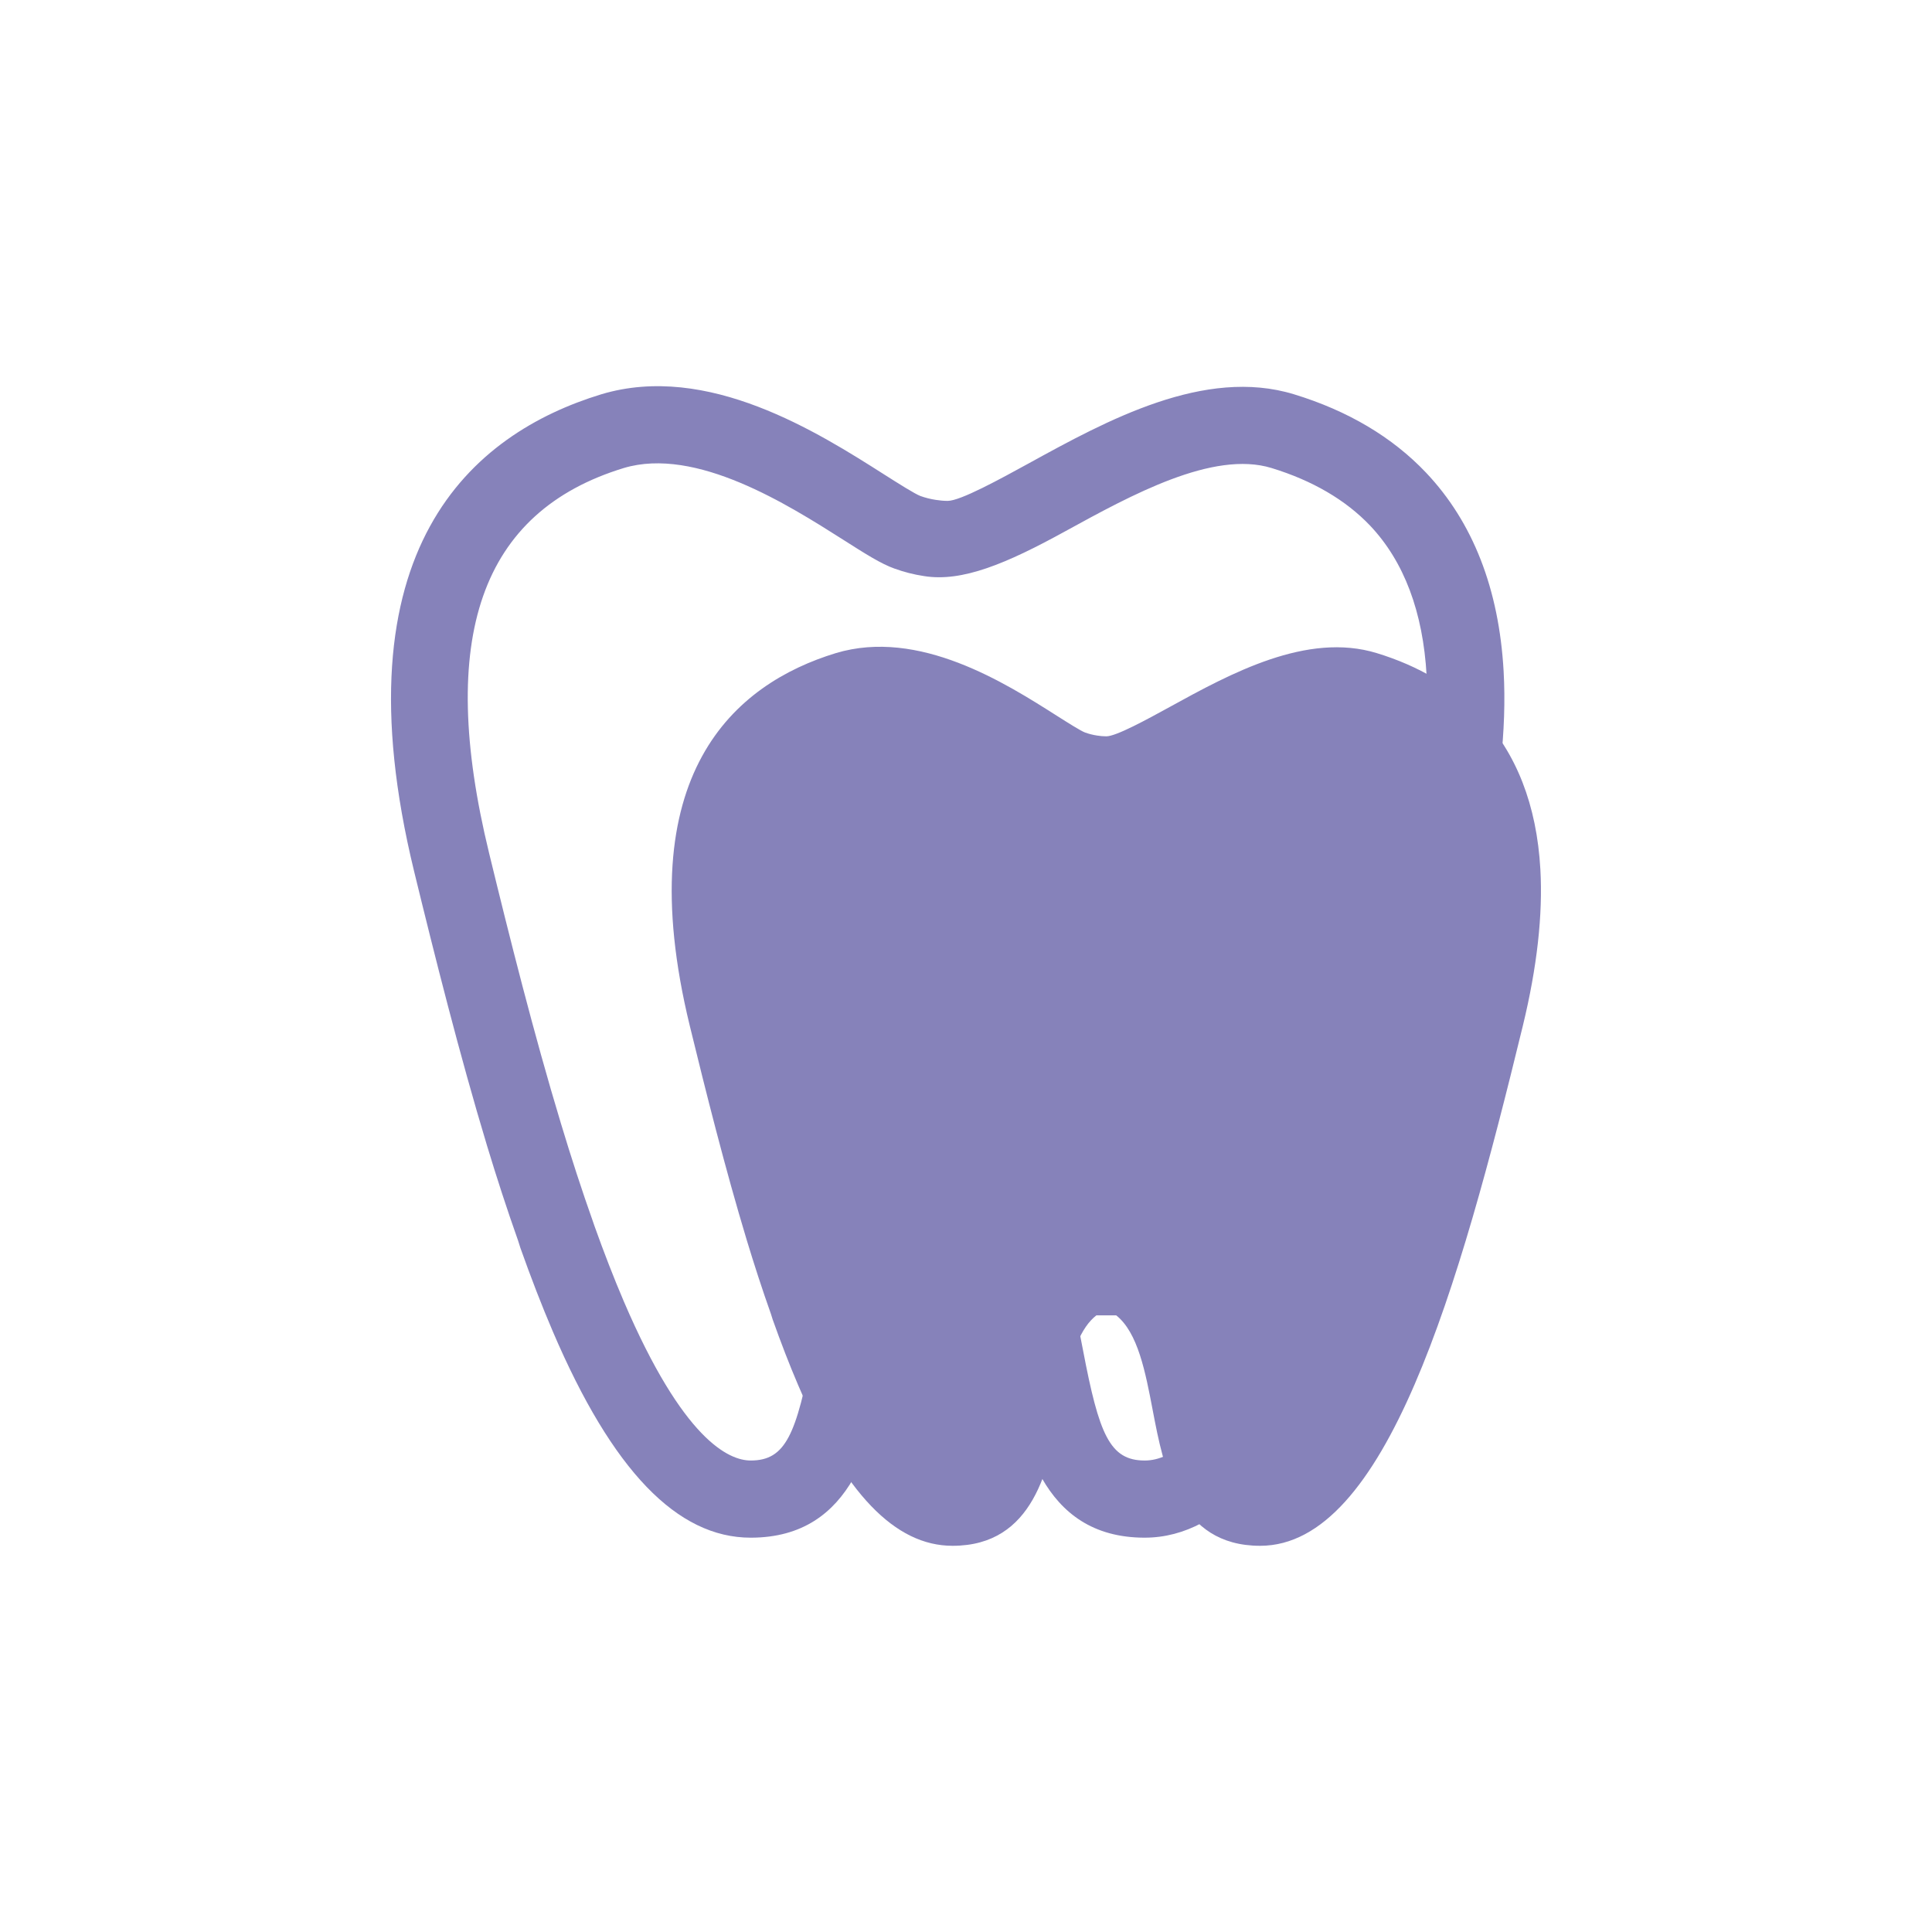 <?xml version="1.0" encoding="UTF-8"?>
<svg id="Capa_2" data-name="Capa 2" xmlns="http://www.w3.org/2000/svg" viewBox="0 0 194.332 194.333">
  <g id="GUIAS_xml_version_1.0_encoding_UTF-8_svg_xmlns_http:_www.w3.org_2000_svg_viewBox_0_0_199.3000031_199.3000031_" data-name="GUIAS &amp;lt;?xml version=&amp;quot;1.0&amp;quot; encoding=&amp;quot;UTF-8&amp;quot;?&amp;gt;
&amp;lt;svg xmlns=&amp;quot;http://www.w3.org/2000/svg&amp;quot; viewBox=&amp;quot;0 0 199.3000031 199.3000031&amp;quot;/&amp;gt;">
    <g>
      <g>
        <path d="M115.148,154.669c-10.512,0-12.432-10.074-13.838-17.43-.942-4.944-1.91-10.036-4.706-12.255h-2.563c-.492,.388-.935,.864-1.339,1.445-1.788,2.573-2.59,6.763-3.36,10.81-1.4,7.356-3.321,17.43-13.832,17.43-7.411,0-13.922-6.775-19.888-20.702-1.129-2.634-2.22-5.468-3.277-8.441l-.227-.72c-1.157-3.266-2.153-6.349-3.116-9.52-2.795-9.25-5.28-19.158-7.346-27.631-7.915-32.508,5.873-44.043,18.825-47.995,10.704-3.216,21.814,3.841,28.472,8.076,1.378,.874,3.089,1.959,3.636,2.158,.493,.177,1.002,.305,1.544,.388,.388,.061,.787,.1,1.19,.1,1.279,0,5.247-2.181,8.148-3.77,7.87-4.328,17.695-9.702,26.69-6.951,5.418,1.655,9.89,4.306,13.283,7.887,4.711,4.975,7.334,11.695,7.799,19.97,.332,5.839-.426,12.615-2.252,20.137h0c-8.253,33.908-17.662,67.013-33.847,67.013Zm-23.259-37.445h6.88l.875,.486c6.536,3.631,7.997,11.303,9.287,18.073,1.617,8.485,2.684,11.125,6.217,11.125,11.44,0,22.245-44.38,26.308-61.091h0c1.649-6.769,2.335-12.78,2.042-17.861-.359-6.399-2.27-11.47-5.678-15.078-2.458-2.585-5.796-4.539-9.919-5.801-5.884-1.805-14.099,2.717-20.696,6.332-6.011,3.31-10.428,5.152-14.253,4.538-1.041-.154-2.037-.415-2.973-.753-1.35-.475-2.961-1.5-5.186-2.917-5.53-3.51-14.784-9.376-22.046-7.201-14.397,4.395-18.83,17.064-13.55,38.739,2.037,8.375,4.489,18.156,7.235,27.222,1.029,3.41,2.103,6.714,3.216,9.848l.148,.432c.958,2.679,1.943,5.225,2.956,7.594,5.967,13.921,10.555,15.996,12.759,15.996,3.531,0,4.593-2.64,6.21-11.115,.925-4.848,1.882-9.858,4.617-13.782,1.256-1.826,2.834-3.276,4.677-4.301l.874-.486Z" style="fill: #8682ba;"/>
        <path d="M126.756,155.486c-8.207,0-9.706-7.865-10.804-13.609-.736-3.86-1.491-7.835-3.674-9.568h-2.001c-.384,.303-.73,.674-1.045,1.128-1.396,2.009-2.022,5.28-2.623,8.44-1.093,5.743-2.593,13.609-10.799,13.609-5.786,0-10.869-5.29-15.527-16.163-.882-2.057-1.733-4.269-2.559-6.59l-.177-.562c-.904-2.55-1.681-4.957-2.433-7.433-2.182-7.222-4.122-14.957-5.735-21.573-6.179-25.38,4.585-34.387,14.698-37.472,8.357-2.511,17.031,2.999,22.23,6.305,1.076,.682,2.412,1.529,2.839,1.685,.385,.138,.782,.238,1.205,.303,.303,.048,.614,.078,.929,.078,.998,0,4.097-1.703,6.362-2.944,6.145-3.379,13.816-7.575,20.838-5.427,4.23,1.292,7.722,3.362,10.371,6.158,3.678,3.885,5.726,9.131,6.089,15.592,.259,4.559-.333,9.849-1.759,15.722h0c-6.443,26.474-13.79,52.321-26.426,52.321Z" style="fill: #8682ba;"/>
      </g>
      <path d="M30.617,0H163.715c16.966,0,30.617,13.749,30.617,30.617V163.715c0,16.966-13.749,30.617-30.617,30.617H30.617c-16.869,.098-30.617-13.651-30.617-30.617V30.617C0,13.749,13.749,0,30.617,0Z" style="fill: none;"/>
    </g>
  </g>
</svg>